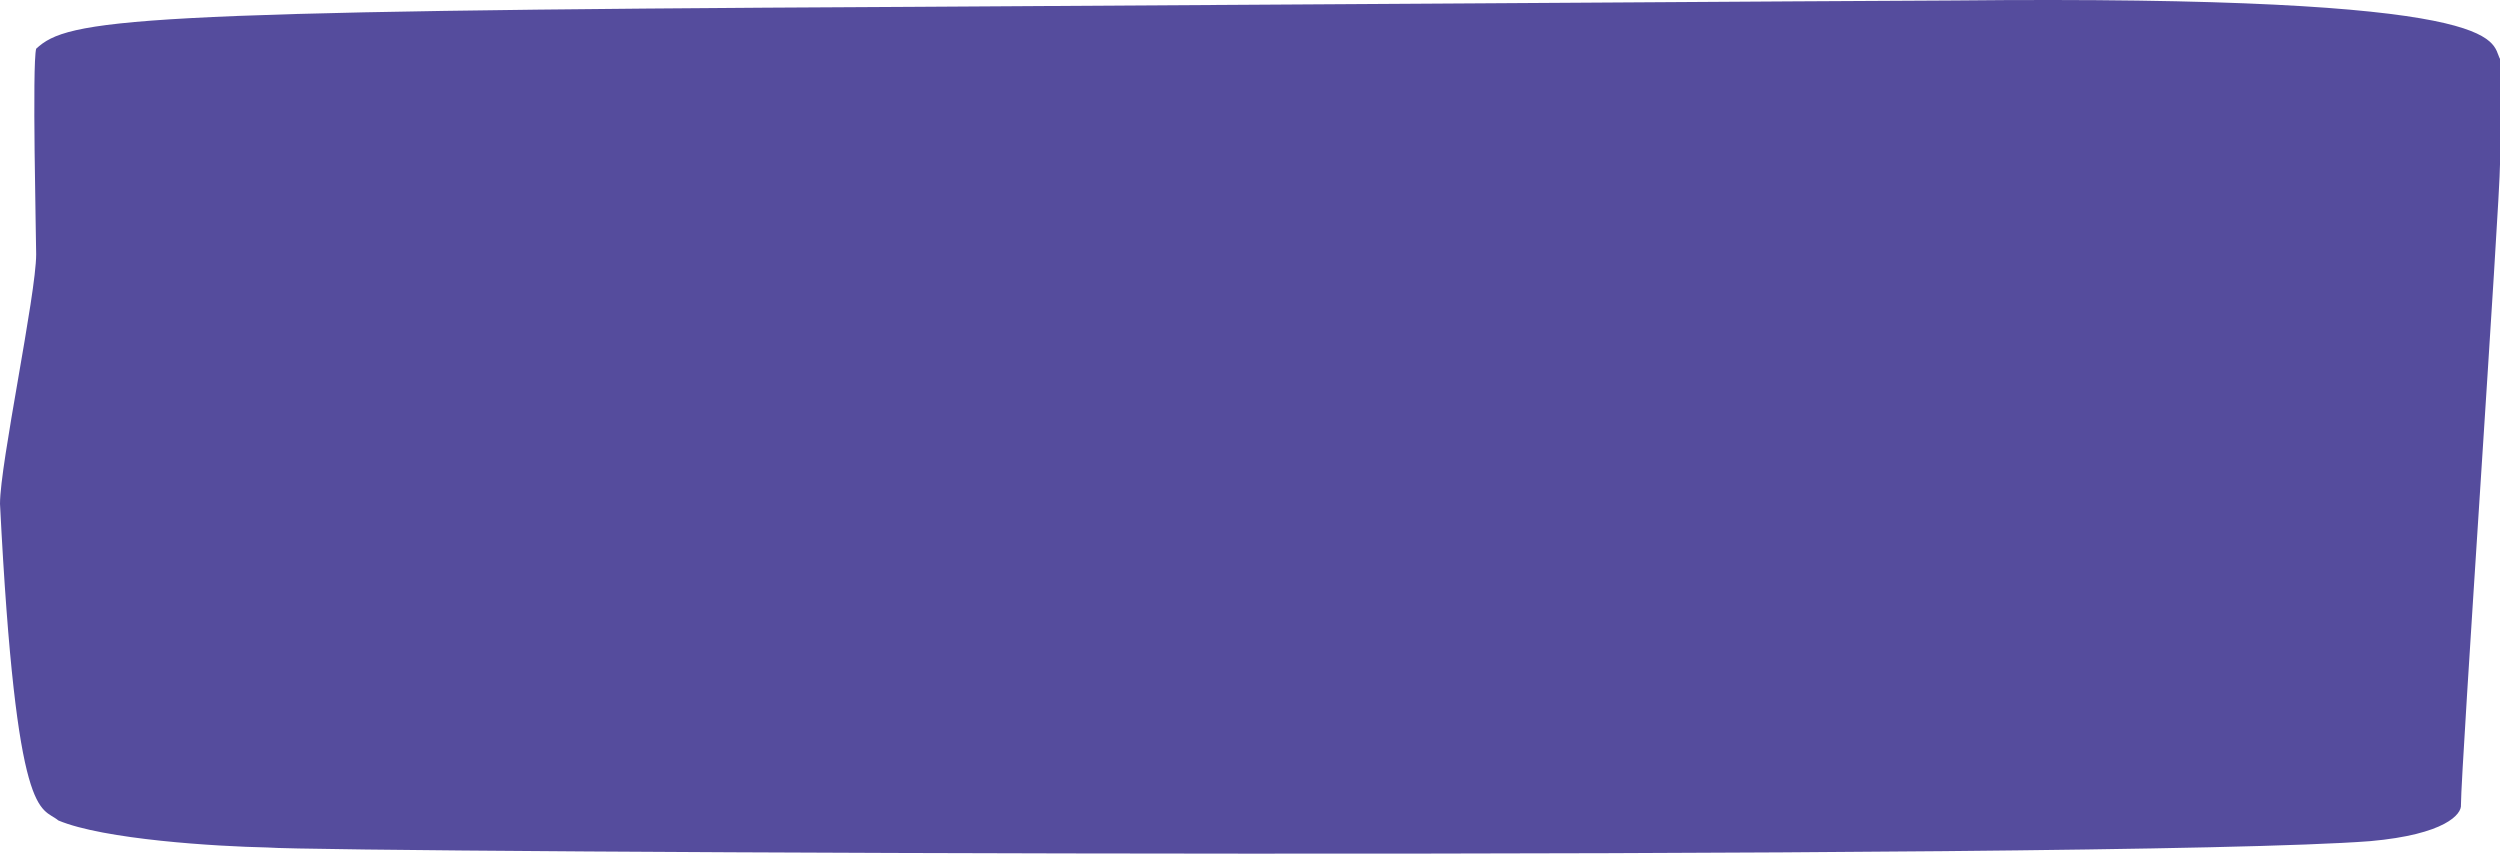 <?xml version="1.0" encoding="UTF-8"?> <svg xmlns="http://www.w3.org/2000/svg" width="2132" height="728" viewBox="0 0 2132 728" fill="none"> <path d="M2132 50.269C2123.66 34.655 2144.27 -4.439 1666.21 0.414C1625.69 0.414 916.363 5.144 774.295 5.862C772.562 5.871 770.833 5.88 769.108 5.888C108.431 9.176 58.071 16.215 30.843 41.554C27.303 54.437 30.843 203.976 30.843 216.889C30.843 251 0 395.535 0 429.646C13.909 705.178 34.973 687.219 49.769 699.693C88.567 715.98 184.632 721.834 227.815 722.725C282.182 727.2 1804.3 734.088 2021.25 717.331C2085.28 711.635 2099.56 694.258 2098.7 686.281C2098.7 655.572 2132 170.822 2132 140.112L2132 50.269Z" fill="#554C9D"></path> </svg> 
